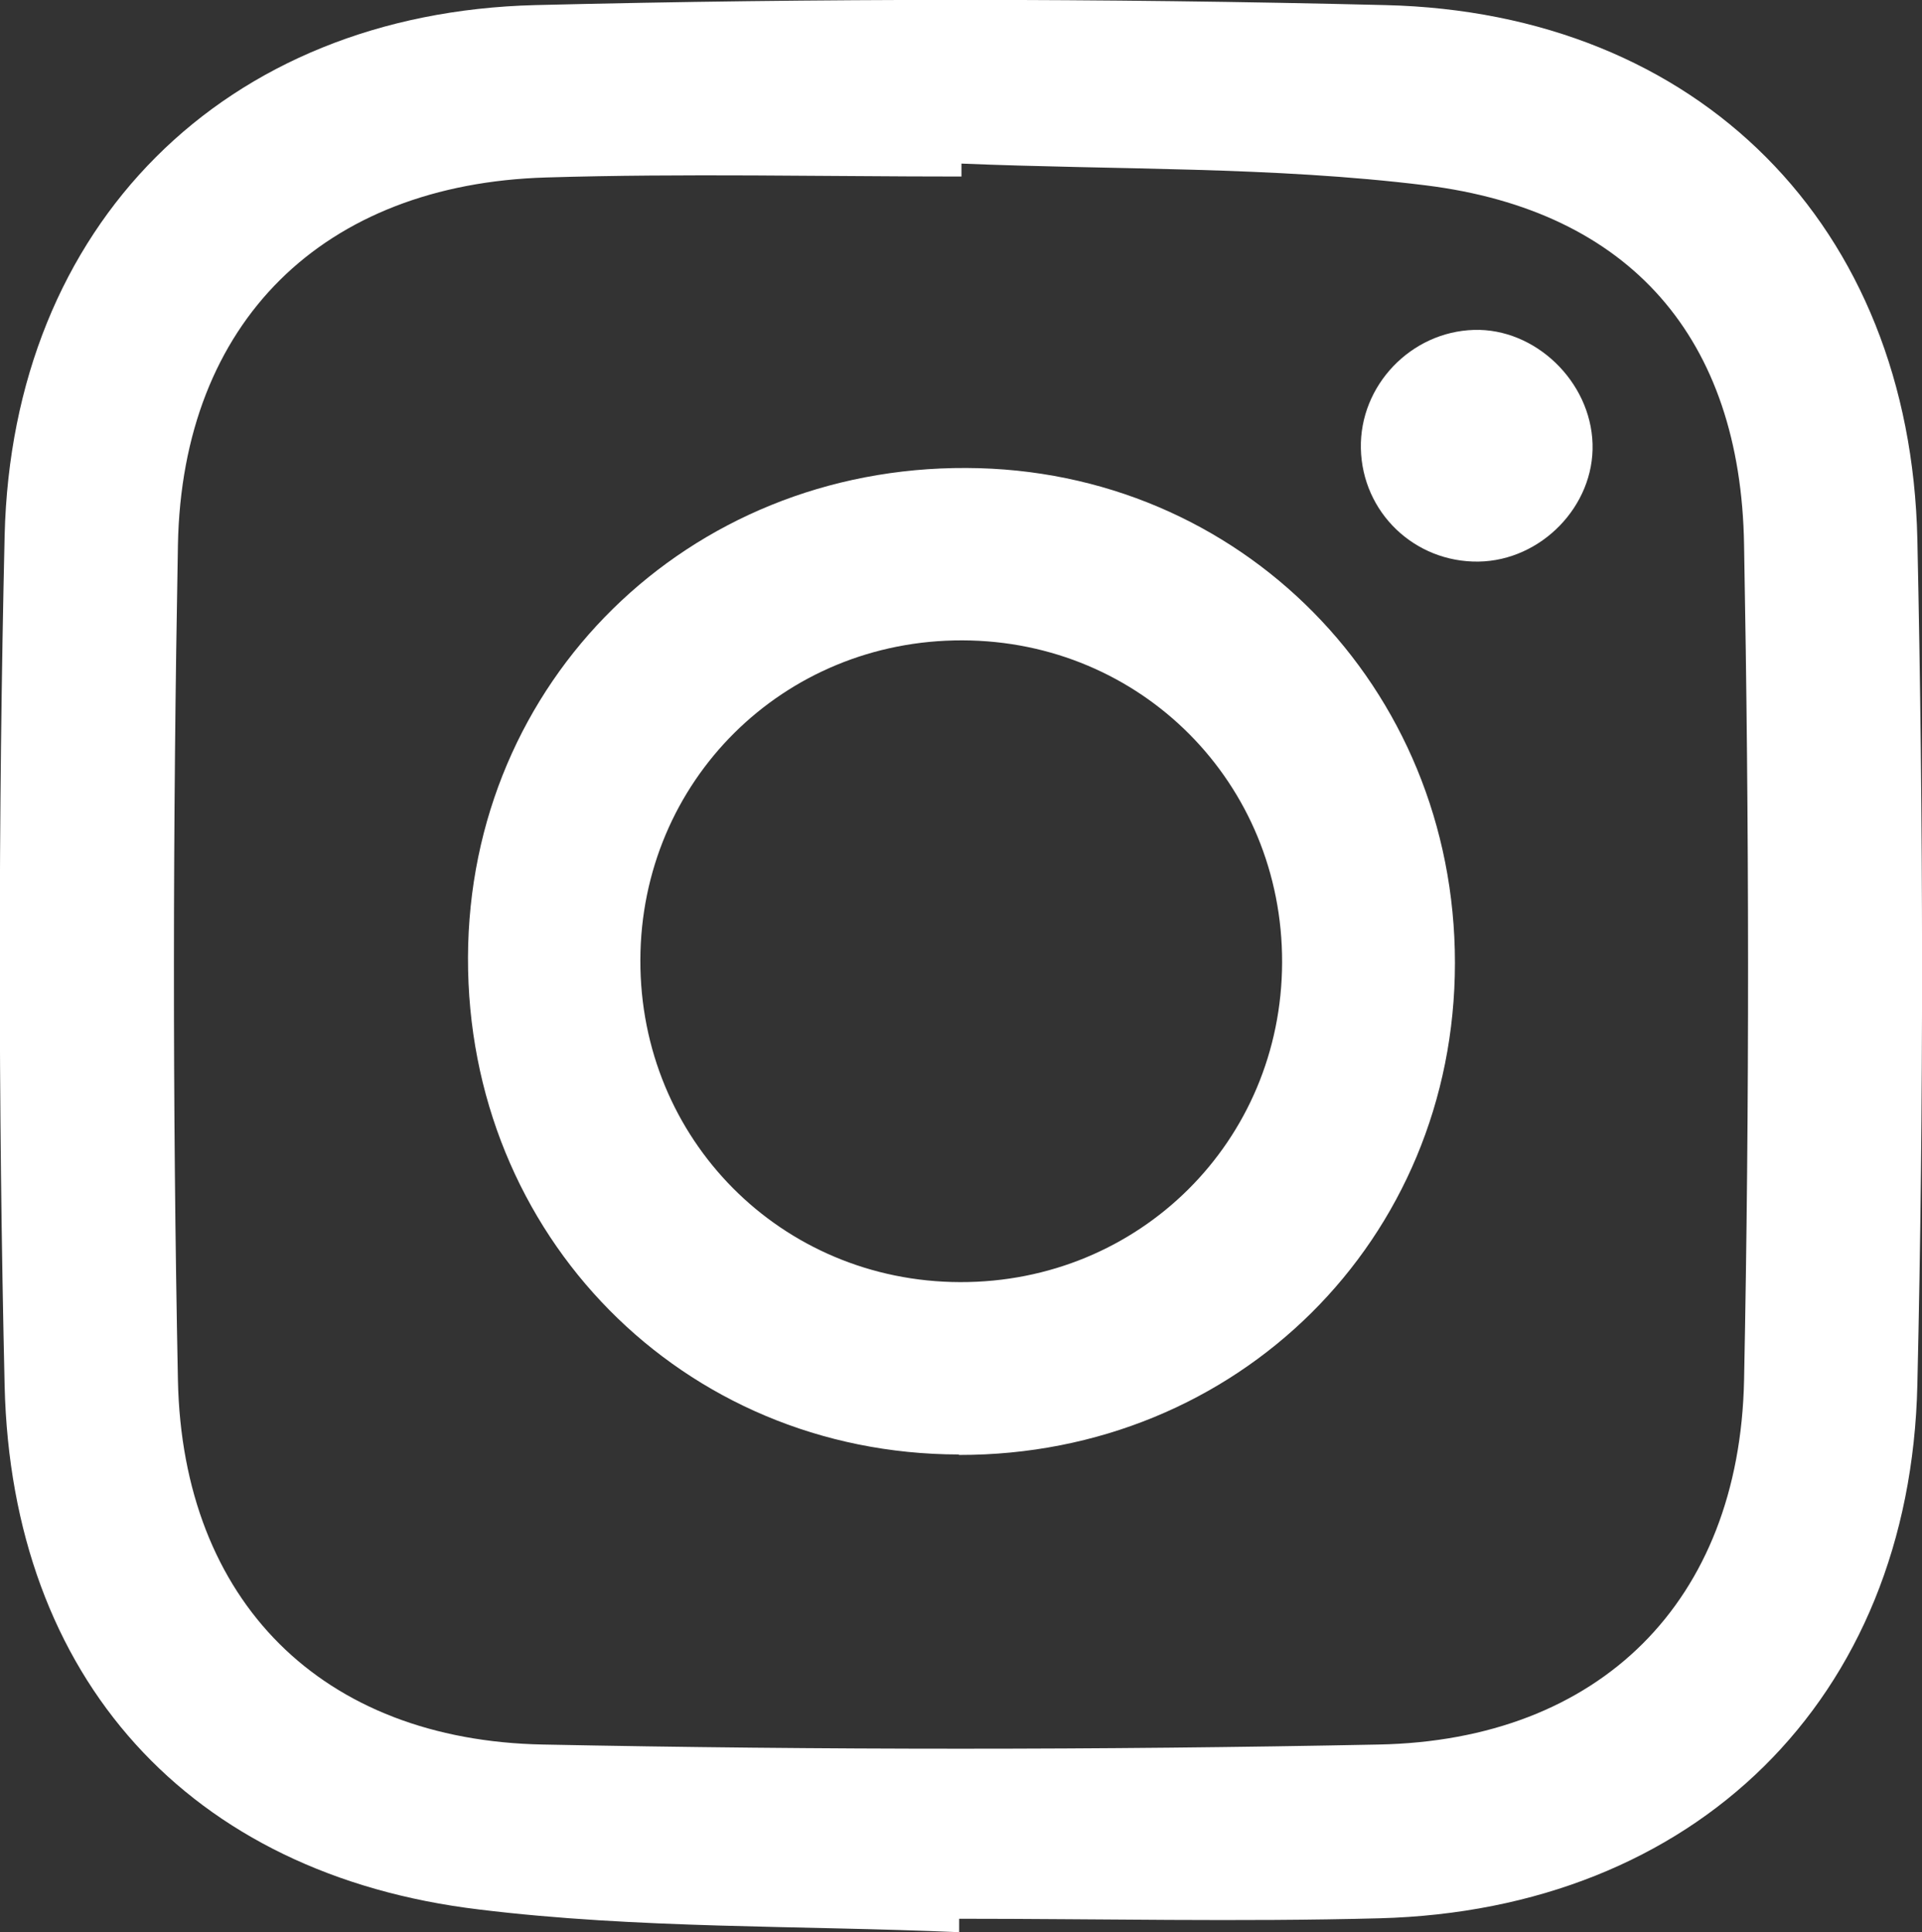 <?xml version="1.0" encoding="UTF-8"?><svg id="b" xmlns="http://www.w3.org/2000/svg" width="41.48" height="41.7" viewBox="0 0 41.48 41.7"><rect x="0" y="0" width="41.48" height="41.7" fill="#333333" stroke="none"/><g id="c"><path d="M20.7,41.7c-3.45-.15-6.93-.07-10.36-.49C4.07,40.46.25,36.21.1,29.91c-.14-6.11-.14-12.24,0-18.35C.26,4.86,4.84.28,11.55.11c6.11-.15,12.24-.15,18.35,0,6.76.16,11.33,4.76,11.48,11.53.13,6.08.14,12.16,0,18.24-.15,6.8-4.81,11.34-11.61,11.52-3.02.08-6.04.01-9.07.01,0,.09,0,.19,0,.28ZM20.75,3.53c0,.09,0,.19,0,.28-2.99,0-5.98-.07-8.96.02-4.81.14-7.86,3.11-7.95,7.93-.11,6.01-.12,12.02,0,18.03.1,4.77,3.11,7.77,7.88,7.86,6.01.12,12.02.12,18.03,0,4.78-.09,7.79-3.09,7.89-7.86.12-6.01.11-12.02,0-18.03-.07-4.45-2.45-7.21-6.87-7.76-3.31-.41-6.69-.33-10.03-.47Z" fill="#fff"/><path d="M20.69,31.39c-5.96-.01-10.61-4.72-10.59-10.73.02-5.95,4.74-10.59,10.76-10.56,5.9.02,10.54,4.72,10.54,10.68,0,5.98-4.7,10.63-10.7,10.62ZM27.67,20.77c.01-3.87-3.04-6.94-6.9-6.95-3.87-.01-6.94,3.04-6.95,6.9-.01,3.87,3.04,6.94,6.9,6.95,3.87.01,6.94-3.04,6.95-6.9Z" fill="#fff"/><path d="M31.91,12.12c-1.38.02-2.51-1.06-2.54-2.44-.03-1.36,1.08-2.52,2.44-2.56,1.32-.04,2.52,1.11,2.56,2.46.04,1.34-1.11,2.52-2.46,2.54Z" fill="#fff"/></g></svg>